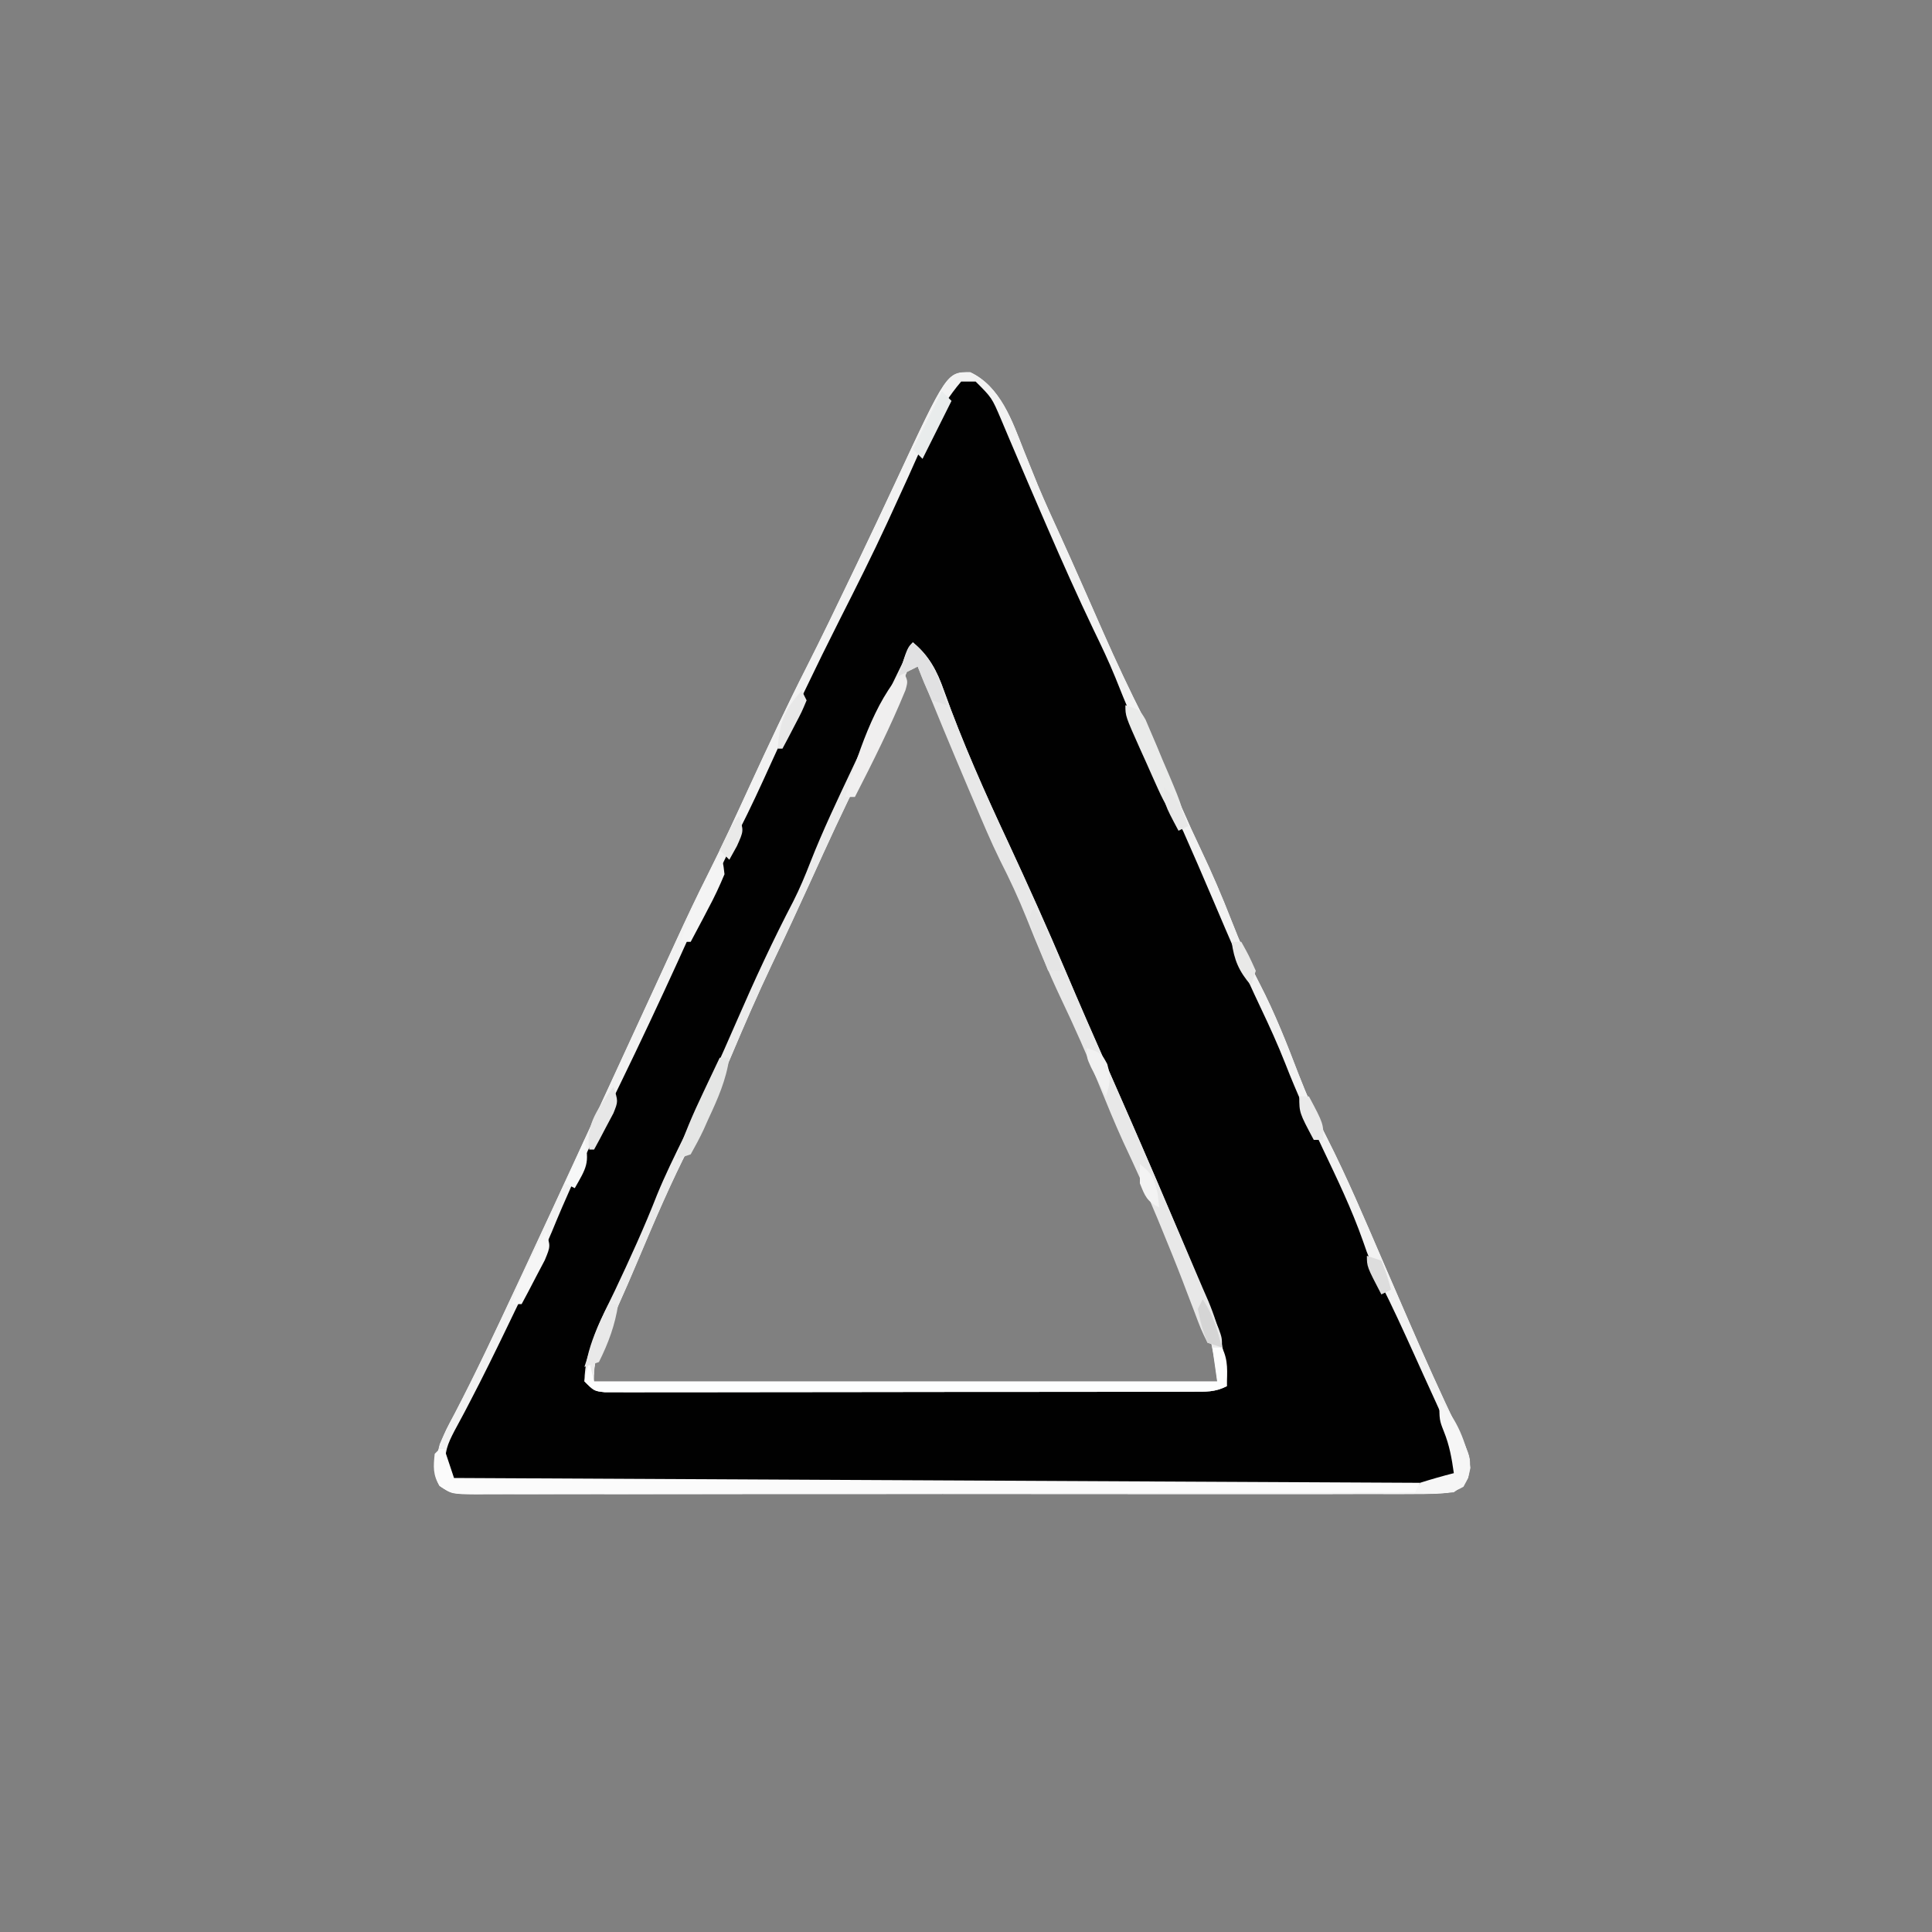 <?xml version="1.0" encoding="UTF-8"?>
<svg version="1.1" xmlns="http://www.w3.org/2000/svg" width="400" height="400">
<rect width="100%" height="100%" fill="#808080" stroke="none"/>
<path d="M0 0 C6.313 2.971 8.735 10.111 11.125 16.188 C11.769 17.786 12.415 19.384 13.062 20.98 C13.394 21.799 13.725 22.617 14.066 23.461 C15.554 27.028 17.165 30.535 18.777 34.048 C20.23 37.231 21.649 40.428 23.062 43.629 C23.565 44.767 24.068 45.904 24.586 47.076 C25.613 49.404 26.639 51.732 27.664 54.061 C30.307 60.034 33.054 65.914 36.013 71.737 C37.69 75.15 39.101 78.653 40.5 82.188 C42.742 87.748 45.105 93.215 47.688 98.625 C50.052 103.579 52.198 108.571 54.188 113.688 C55.92 118.141 57.79 122.446 60 126.688 C63.142 132.767 65.62 139.058 68.058 145.444 C69.785 149.901 71.678 154.181 73.855 158.438 C78.103 166.786 81.73 175.403 85.438 184 C86.941 187.477 88.446 190.954 89.953 194.43 C90.317 195.269 90.681 196.109 91.056 196.974 C94.185 204.179 97.403 211.342 100.788 218.43 C103.853 225.026 103.853 225.026 103.125 229 C102.115 230.613 102.115 230.613 100.125 232 C97.306 232.295 94.708 232.405 91.888 232.381 C91.038 232.386 90.188 232.39 89.313 232.395 C86.454 232.407 83.597 232.398 80.738 232.388 C78.693 232.392 76.649 232.398 74.604 232.404 C69.042 232.418 63.48 232.412 57.918 232.403 C52.106 232.395 46.294 232.402 40.482 232.407 C30.72 232.413 20.958 232.405 11.196 232.391 C-0.1 232.375 -11.397 232.38 -22.693 232.397 C-32.381 232.41 -42.068 232.412 -51.756 232.404 C-57.547 232.4 -63.338 232.399 -69.129 232.409 C-74.572 232.418 -80.016 232.412 -85.459 232.394 C-87.461 232.39 -89.462 232.391 -91.464 232.398 C-94.189 232.406 -96.913 232.396 -99.638 232.381 C-100.836 232.391 -100.836 232.391 -102.058 232.401 C-107.347 232.344 -107.347 232.344 -109.897 230.682 C-111.625 227.711 -110.641 225.223 -109.875 222 C-108.555 218.941 -108.555 218.941 -106.75 215.562 C-102.338 207.092 -98.289 198.464 -94.25 189.812 C-93.611 188.445 -92.971 187.078 -92.332 185.711 C-88.487 177.486 -84.674 169.246 -80.875 161 C-79.945 158.986 -79.016 156.971 -78.086 154.957 C-77.625 153.959 -77.164 152.96 -76.69 151.932 C-75.696 149.778 -74.701 147.624 -73.707 145.471 C-71.001 139.612 -68.3 133.751 -65.605 127.887 C-65.075 126.733 -64.544 125.578 -63.997 124.389 C-62.987 122.195 -61.979 120 -60.972 117.804 C-58.854 113.201 -56.708 108.624 -54.422 104.102 C-51.308 97.934 -48.449 91.651 -45.562 85.375 C-41.789 77.199 -37.982 69.051 -33.903 61.023 C-30.805 54.912 -27.838 48.74 -24.875 42.562 C-24.358 41.486 -23.842 40.409 -23.31 39.3 C-20.676 33.796 -18.065 28.283 -15.491 22.752 C-4.891 0 -4.891 0 0 0 Z M-11.875 59 C-12.215 59.897 -12.556 60.794 -12.906 61.719 C-15.773 69.146 -18.93 76.301 -22.561 83.385 C-26.191 90.517 -29.49 97.793 -32.803 105.077 C-35.485 110.973 -38.21 116.843 -41 122.688 C-43.964 128.91 -46.695 135.214 -49.375 141.562 C-52.017 147.819 -54.767 153.961 -57.875 160 C-61.876 167.782 -65.294 175.778 -68.688 183.84 C-70.086 187.163 -71.519 190.466 -73 193.754 C-73.328 194.485 -73.656 195.216 -73.994 195.969 C-74.605 197.324 -75.221 198.677 -75.844 200.027 C-77.332 203.346 -77.875 205.274 -77.875 209 C-35.305 209 7.265 209 51.125 209 C50.362 202.896 49.764 199.445 47.5 194.062 C47.236 193.428 46.973 192.794 46.701 192.141 C46.139 190.79 45.573 189.44 45.003 188.091 C44.112 185.97 43.245 183.84 42.383 181.707 C39.328 174.162 36.116 166.735 32.652 159.367 C30.894 155.492 29.285 151.569 27.688 147.625 C25.224 141.548 22.58 135.598 19.757 129.68 C17.165 124.198 14.854 118.616 12.609 112.984 C10.974 108.915 9.153 105.012 7.163 101.106 C5.24 97.204 3.571 93.192 1.875 89.188 C1.491 88.286 1.107 87.385 0.711 86.456 C-3.179 77.316 -7.033 68.16 -10.875 59 C-11.205 59 -11.535 59 -11.875 59 Z " fill="#010101" transform="translate(200.875,77)"/>
<path d="M0 0 C6.313 2.971 8.735 10.111 11.125 16.188 C11.769 17.786 12.415 19.384 13.062 20.98 C13.394 21.799 13.725 22.617 14.066 23.461 C15.554 27.028 17.165 30.535 18.777 34.048 C20.23 37.231 21.649 40.428 23.062 43.629 C23.565 44.767 24.068 45.904 24.586 47.076 C25.613 49.404 26.639 51.732 27.664 54.061 C30.307 60.034 33.054 65.914 36.013 71.737 C37.69 75.15 39.101 78.653 40.5 82.188 C42.742 87.748 45.105 93.215 47.688 98.625 C50.052 103.579 52.198 108.571 54.188 113.688 C55.92 118.141 57.79 122.446 60 126.688 C63.142 132.767 65.62 139.058 68.058 145.444 C69.785 149.901 71.678 154.181 73.855 158.438 C78.103 166.786 81.73 175.403 85.438 184 C86.941 187.477 88.446 190.954 89.953 194.43 C90.317 195.269 90.681 196.109 91.056 196.974 C94.185 204.179 97.403 211.342 100.788 218.43 C103.853 225.026 103.853 225.026 103.125 229 C102.115 230.613 102.115 230.613 100.125 232 C97.306 232.295 94.708 232.405 91.888 232.381 C91.038 232.386 90.188 232.39 89.313 232.395 C86.454 232.407 83.597 232.398 80.738 232.388 C78.693 232.392 76.649 232.398 74.604 232.404 C69.042 232.418 63.48 232.412 57.918 232.403 C52.106 232.395 46.294 232.402 40.482 232.407 C30.72 232.413 20.958 232.405 11.196 232.391 C-0.1 232.375 -11.397 232.38 -22.693 232.397 C-32.381 232.41 -42.068 232.412 -51.756 232.404 C-57.547 232.4 -63.338 232.399 -69.129 232.409 C-74.572 232.418 -80.016 232.412 -85.459 232.394 C-87.461 232.39 -89.462 232.391 -91.464 232.398 C-94.189 232.406 -96.913 232.396 -99.638 232.381 C-100.836 232.391 -100.836 232.391 -102.058 232.401 C-107.347 232.344 -107.347 232.344 -109.897 230.682 C-111.625 227.711 -110.641 225.223 -109.875 222 C-108.555 218.941 -108.555 218.941 -106.75 215.562 C-102.338 207.092 -98.289 198.464 -94.25 189.812 C-93.611 188.445 -92.971 187.078 -92.332 185.711 C-88.487 177.486 -84.674 169.246 -80.875 161 C-79.945 158.986 -79.016 156.971 -78.086 154.957 C-77.625 153.959 -77.164 152.96 -76.69 151.932 C-75.696 149.778 -74.701 147.624 -73.707 145.471 C-71.001 139.612 -68.3 133.751 -65.605 127.887 C-65.075 126.733 -64.544 125.578 -63.997 124.389 C-62.987 122.195 -61.979 120 -60.972 117.804 C-58.854 113.201 -56.708 108.624 -54.422 104.102 C-51.308 97.934 -48.449 91.651 -45.562 85.375 C-41.789 77.199 -37.982 69.051 -33.903 61.023 C-30.805 54.912 -27.838 48.74 -24.875 42.562 C-24.358 41.486 -23.842 40.409 -23.31 39.3 C-20.676 33.796 -18.065 28.283 -15.491 22.752 C-4.891 0 -4.891 0 0 0 Z M-1.875 2 C-6.874 7.841 -9.689 14.722 -12.812 21.688 C-13.959 24.21 -15.113 26.729 -16.27 29.246 C-16.712 30.21 -16.712 30.21 -17.164 31.194 C-20.288 37.958 -23.633 44.604 -27 51.25 C-31.975 61.088 -36.709 71.004 -41.254 81.048 C-43.38 85.744 -45.526 90.409 -47.875 95 C-52.439 103.93 -56.461 113.132 -60.622 122.255 C-64.399 130.529 -68.265 138.756 -72.238 146.938 C-72.544 147.568 -72.85 148.199 -73.166 148.849 C-74.71 152.034 -76.259 155.217 -77.814 158.397 C-80.959 164.856 -83.894 171.354 -86.61 178.005 C-88.937 183.514 -91.574 188.873 -94.188 194.25 C-94.754 195.426 -95.321 196.603 -95.905 197.815 C-98.388 202.954 -100.888 208.076 -103.535 213.133 C-104.106 214.231 -104.106 214.231 -104.688 215.351 C-105.372 216.655 -106.068 217.953 -106.779 219.243 C-108.229 222.009 -108.9 223.702 -108.633 226.852 C-108.065 228.954 -108.065 228.954 -106.875 230 C-104.224 230.102 -101.599 230.139 -98.948 230.134 C-97.687 230.137 -97.687 230.137 -96.4 230.141 C-93.561 230.147 -90.722 230.146 -87.883 230.145 C-85.857 230.148 -83.83 230.152 -81.804 230.155 C-76.283 230.164 -70.763 230.167 -65.242 230.167 C-60.642 230.168 -56.042 230.172 -51.441 230.175 C-40.593 230.184 -29.745 230.186 -18.897 230.185 C-7.687 230.185 3.524 230.195 14.734 230.211 C24.341 230.224 33.949 230.229 43.557 230.229 C49.302 230.229 55.048 230.231 60.794 230.242 C66.195 230.252 71.597 230.252 76.998 230.245 C78.986 230.243 80.973 230.246 82.961 230.252 C85.664 230.26 88.367 230.255 91.071 230.247 C92.263 230.255 92.263 230.255 93.48 230.263 C97.765 230.393 97.765 230.393 101.125 228 C100.782 223.348 99.238 219.569 97.324 215.352 C97.047 214.735 96.769 214.119 96.483 213.484 C95.599 211.528 94.706 209.577 93.812 207.625 C93.224 206.323 92.636 205.021 92.049 203.719 C89.72 198.573 87.383 193.437 84.82 188.402 C83.417 185.586 82.296 182.916 81.312 179.938 C78.985 173.33 75.977 167.088 72.967 160.772 C70.224 154.999 67.568 149.207 65.25 143.25 C63.694 139.293 61.952 135.465 60.125 131.625 C56.672 124.357 53.521 116.968 50.375 109.562 C46.01 99.291 41.5 89.103 36.778 78.99 C34.374 73.821 32.149 68.624 30.063 63.318 C28.685 59.912 27.102 56.618 25.5 53.312 C22.207 46.416 19.098 39.451 16.062 32.438 C15.429 30.976 15.429 30.976 14.782 29.485 C12.853 25.024 10.935 20.558 9.039 16.082 C8.723 15.343 8.408 14.605 8.082 13.844 C7.505 12.493 6.933 11.139 6.369 9.783 C4.475 5.345 4.475 5.345 1.125 2 C0.135 2 -0.855 2 -1.875 2 Z " fill="#F2F2F2" transform="translate(200.875,77)"/>
<path d="M0 0 C3.453 3.037 4.91 5.687 6.438 10 C10.291 20.742 14.912 31.107 19.75 41.438 C23.855 50.267 27.837 59.13 31.636 68.095 C34.53 74.924 37.503 81.716 40.5 88.5 C45.022 98.754 49.509 109.021 53.872 119.344 C54.657 121.193 55.449 123.039 56.245 124.883 C57.51 127.812 58.756 130.749 60 133.688 C60.386 134.572 60.772 135.457 61.17 136.368 C63.635 142.261 64.727 147.619 65 154 C62.467 155.267 60.712 155.129 57.876 155.134 C56.79 155.138 55.705 155.142 54.587 155.147 C52.793 155.146 52.793 155.146 50.963 155.145 C49.708 155.149 48.452 155.152 47.159 155.155 C43.711 155.164 40.262 155.167 36.814 155.167 C33.939 155.168 31.063 155.172 28.188 155.175 C21.407 155.184 14.625 155.186 7.844 155.185 C0.84 155.185 -6.164 155.195 -13.167 155.211 C-19.174 155.224 -25.181 155.229 -31.188 155.229 C-34.778 155.229 -38.369 155.231 -41.959 155.242 C-45.961 155.253 -49.962 155.249 -53.963 155.243 C-55.159 155.249 -56.355 155.254 -57.587 155.26 C-58.672 155.256 -59.757 155.252 -60.876 155.247 C-61.822 155.248 -62.769 155.248 -63.745 155.249 C-66 155 -66 155 -68 153 C-67.897 146.094 -64.618 140.31 -61.688 134.188 C-58.595 127.647 -55.608 121.127 -52.972 114.388 C-51.314 110.316 -49.366 106.388 -47.438 102.438 C-43.569 94.429 -39.918 86.345 -36.375 78.188 C-32.75 69.847 -28.962 61.66 -24.754 53.598 C-23.423 50.971 -22.311 48.311 -21.246 45.566 C-18.635 38.91 -15.56 32.476 -12.509 26.013 C-11.499 23.873 -10.493 21.732 -9.488 19.59 C-6.401 13.021 -3.293 6.469 0 0 Z M0 3 C-0.34 3.897 -0.681 4.794 -1.031 5.719 C-3.898 13.146 -7.055 20.301 -10.686 27.385 C-14.316 34.517 -17.615 41.793 -20.928 49.077 C-23.61 54.973 -26.335 60.843 -29.125 66.688 C-32.089 72.91 -34.82 79.214 -37.5 85.562 C-40.142 91.819 -42.892 97.961 -46 104 C-50.001 111.782 -53.419 119.778 -56.812 127.84 C-58.211 131.163 -59.644 134.466 -61.125 137.754 C-61.453 138.485 -61.781 139.216 -62.119 139.969 C-62.73 141.324 -63.346 142.677 -63.969 144.027 C-65.457 147.346 -66 149.274 -66 153 C-23.43 153 19.14 153 63 153 C62.237 146.896 61.639 143.445 59.375 138.062 C59.111 137.428 58.848 136.794 58.576 136.141 C58.014 134.79 57.448 133.44 56.878 132.091 C55.987 129.97 55.12 127.84 54.258 125.707 C51.203 118.162 47.991 110.735 44.527 103.367 C42.769 99.492 41.16 95.569 39.562 91.625 C37.099 85.548 34.455 79.598 31.632 73.68 C29.04 68.198 26.729 62.616 24.484 56.984 C22.849 52.915 21.028 49.012 19.038 45.106 C17.115 41.204 15.446 37.192 13.75 33.188 C13.366 32.286 12.982 31.385 12.586 30.456 C8.696 21.316 4.842 12.16 1 3 C0.67 3 0.34 3 0 3 Z " fill="#EBEBEB" transform="translate(189,133)"/>
<path d="M0 0 C0.33 0 0.66 0 1 0 C1.66 1.98 2.32 3.96 3 6 C69 6.33 135 6.66 203 7 C202.67 7.66 202.34 8.32 202 9 C175.975 9.07 149.95 9.123 123.925 9.155 C111.842 9.171 99.759 9.192 87.676 9.226 C77.147 9.256 66.618 9.276 56.089 9.282 C50.511 9.286 44.934 9.295 39.356 9.317 C34.111 9.337 28.865 9.344 23.62 9.339 C21.691 9.34 19.762 9.346 17.833 9.358 C15.206 9.372 12.58 9.369 9.954 9.361 C9.184 9.37 8.415 9.378 7.622 9.387 C2.501 9.344 2.501 9.344 0.019 7.642 C-1.404 5.349 -1.278 3.642 -1 1 C-0.67 0.67 -0.34 0.34 0 0 Z " fill="#FBFBFB" transform="translate(91,300)"/>
<path d="M0 0 C3.453 3.037 4.91 5.687 6.438 10 C10.291 20.742 14.912 31.107 19.75 41.438 C23.855 50.267 27.837 59.13 31.636 68.095 C34.53 74.924 37.503 81.716 40.5 88.5 C47.187 103.661 53.746 118.868 60.062 134.188 C60.654 135.615 60.654 135.615 61.258 137.071 C61.618 137.949 61.977 138.826 62.348 139.73 C62.667 140.508 62.987 141.286 63.317 142.087 C64 144 64 144 64 146 C63.01 145.67 62.02 145.34 61 145 C59.641 142.219 59.641 142.219 58.25 138.5 C57.725 137.127 57.199 135.755 56.672 134.383 C56.399 133.664 56.127 132.945 55.846 132.204 C54.452 128.572 52.98 124.973 51.5 121.375 C51.205 120.657 50.91 119.939 50.606 119.199 C48.392 113.85 45.99 108.606 43.527 103.367 C41.769 99.492 40.16 95.569 38.562 91.625 C36.099 85.548 33.455 79.598 30.632 73.68 C28.04 68.198 25.729 62.616 23.484 56.984 C21.85 52.918 20.031 49.018 18.042 45.115 C16.097 41.168 14.406 37.111 12.688 33.062 C12.301 32.156 11.914 31.25 11.516 30.316 C7.939 21.907 4.449 13.462 1 5 C-0.98 5.99 -0.98 5.99 -3 7 C-1.125 1.125 -1.125 1.125 0 0 Z " fill="#E8E8E8" transform="translate(189,133)"/>
<path d="M0 0 C0.66 0 1.32 0 2 0 C3.354 2.709 3.065 5.009 3 8 C0.467 9.267 -1.288 9.129 -4.124 9.134 C-5.21 9.138 -6.295 9.142 -7.413 9.147 C-9.207 9.146 -9.207 9.146 -11.037 9.145 C-12.292 9.149 -13.548 9.152 -14.841 9.155 C-18.289 9.164 -21.738 9.167 -25.186 9.167 C-28.061 9.168 -30.937 9.172 -33.812 9.175 C-40.593 9.184 -47.375 9.186 -54.156 9.185 C-61.16 9.185 -68.164 9.195 -75.167 9.211 C-81.174 9.224 -87.181 9.229 -93.188 9.229 C-96.778 9.229 -100.369 9.231 -103.959 9.242 C-107.961 9.253 -111.962 9.249 -115.963 9.243 C-117.757 9.251 -117.757 9.251 -119.587 9.26 C-120.672 9.256 -121.757 9.252 -122.876 9.247 C-123.822 9.248 -124.769 9.248 -125.745 9.249 C-128 9 -128 9 -130 7 C-129.625 4.875 -129.625 4.875 -129 3 C-128.67 4.32 -128.34 5.64 -128 7 C-85.43 7 -42.86 7 1 7 C0.67 4.69 0.34 2.38 0 0 Z " fill="#FDFEFE" transform="translate(251,279)"/>
<path d="M0 0 C1 2 1 2 0.469 3.891 C-2.639 11.459 -6.268 18.725 -10 26 C-10.66 26 -11.32 26 -12 26 C-9.748 18.118 -5.926 5.926 0 0 Z " fill="#F0EFEF" transform="translate(187,139)"/>
<path d="M0 0 C3 1 3 1 4.167 2.978 C4.709 4.251 4.709 4.251 5.262 5.551 C5.658 6.477 6.054 7.403 6.463 8.357 C7.069 9.82 7.069 9.82 7.688 11.312 C8.103 12.276 8.519 13.24 8.947 14.232 C12 21.466 12 21.466 12 26 C9.792 23.227 8.19 20.535 6.738 17.305 C6.342 16.424 5.946 15.544 5.537 14.637 C5.133 13.725 4.729 12.814 4.312 11.875 C3.689 10.496 3.689 10.496 3.053 9.09 C0 2.263 0 2.263 0 0 Z " fill="#EAEBEA" transform="translate(233,146)"/>
<path d="M0 0 C3.648 3.648 5.667 8.809 6.438 13.875 C6 16 6 16 5 17.812 C1.76 19.736 -1.283 19.183 -5 19 C-4.67 18.34 -4.34 17.68 -4 17 C-1.686 16.269 0.648 15.599 3 15 C2.573 11.943 2.099 9.245 0.938 6.375 C0 4 0 4 0 0 Z " fill="#F6F6F6" transform="translate(298,290)"/>
<path d="M0 0 C0.66 0 1.32 0 2 0 C1.334 4.647 -0.41 8.536 -2.375 12.75 C-2.679 13.434 -2.983 14.119 -3.297 14.824 C-4.115 16.59 -5.051 18.301 -6 20 C-6.99 20.33 -7.98 20.66 -9 21 C-7.506 16.157 -5.55 11.686 -3.375 7.125 C-2.888 6.092 -2.888 6.092 -2.391 5.039 C-1.597 3.358 -0.799 1.679 0 0 Z " fill="#E5E6E5" transform="translate(149,219)"/>
<path d="M0 0 C0.715 1.547 0.715 1.547 1 4 C-0.054 6.539 -1.14 8.845 -2.438 11.25 C-2.776 11.9 -3.114 12.549 -3.463 13.219 C-4.298 14.818 -5.148 16.41 -6 18 C-6.66 18 -7.32 18 -8 18 C-6.105 11.482 -3.482 5.822 0 0 Z " fill="#F4F4F4" transform="translate(149,177)"/>
<path d="M0 0 C4.436 3.518 5.52 7.754 7 13 C6.01 12.67 5.02 12.34 4 12 C2.312 8.438 2.312 8.438 1 5 C-0.98 5.99 -0.98 5.99 -3 7 C-1.125 1.125 -1.125 1.125 0 0 Z " fill="#E1E1E2" transform="translate(189,133)"/>
<path d="M0 0 C1 3 1 3 -0.215 5.918 C-0.783 6.997 -1.352 8.076 -1.938 9.188 C-2.503 10.274 -3.069 11.361 -3.652 12.48 C-4.097 13.312 -4.542 14.143 -5 15 C-5.66 15 -6.32 15 -7 15 C-5.455 9.521 -2.845 4.886 0 0 Z " fill="#F6F6F6" transform="translate(113,255)"/>
<path d="M0 0 C0.66 0 1.32 0 2 0 C1.342 4.343 -0.036 8.073 -2 12 C-2.99 12.33 -3.98 12.66 -5 13 C-4.546 11.582 -4.086 10.166 -3.625 8.75 C-3.242 7.567 -3.242 7.567 -2.852 6.359 C-2.048 4.134 -1.103 2.091 0 0 Z " fill="#E9E9E9" transform="translate(126,270)"/>
<path d="M0 0 C1.827 2.741 2.937 5.138 4.125 8.188 C4.478 9.089 4.831 9.99 5.195 10.918 C5.461 11.605 5.726 12.292 6 13 C5.01 13 4.02 13 3 13 C2.303 11.212 1.618 9.419 0.938 7.625 C0.555 6.627 0.172 5.63 -0.223 4.602 C-1 2 -1 2 0 0 Z " fill="#E5E5E5" transform="translate(214,188)"/>
<path d="M0 0 C0.66 0.66 1.32 1.32 2 2 C0.02 5.96 -1.96 9.92 -4 14 C-4.66 13.34 -5.32 12.68 -6 12 C-4.02 8.04 -2.04 4.08 0 0 Z " fill="#E9ECEC" transform="translate(195,81)"/>
<path d="M0 0 C1 3 1 3 0.004 5.48 C-0.472 6.374 -0.947 7.267 -1.438 8.188 C-1.911 9.089 -2.384 9.99 -2.871 10.918 C-3.244 11.605 -3.616 12.292 -4 13 C-4.33 13 -4.66 13 -5 13 C-5.839 7.633 -2.921 4.204 0 0 Z " fill="#E7E7E7" transform="translate(127,225)"/>
<path d="M0 0 C0.33 0.66 0.66 1.32 1 2 C0.004 4.383 0.004 4.383 -1.438 7.125 C-1.911 8.035 -2.384 8.945 -2.871 9.883 C-3.244 10.581 -3.616 11.28 -4 12 C-4.33 12 -4.66 12 -5 12 C-4.585 6.712 -3.648 3.883 0 0 Z " fill="#E8E8E8" transform="translate(166,143)"/>
<path d="M0 0 C2.19 3.285 2.998 6.207 4 10 C3.01 9.67 2.02 9.34 1 9 C-0.25 5.562 -0.25 5.562 -1 2 C-0.67 1.34 -0.34 0.68 0 0 Z " fill="#D5D5D5" transform="translate(249,269)"/>
<path d="M0 0 C0.66 0 1.32 0 2 0 C5 5.625 5 5.625 5 9 C4.34 9 3.68 9 3 9 C0 3.375 0 3.375 0 0 Z " fill="#EAEAEA" transform="translate(269,227)"/>
<path d="M0 0 C3 1 3 1 4.25 3.312 C5.046 6.166 4.821 7.248 4 10 C3.328 8.711 2.663 7.419 2 6.125 C1.629 5.406 1.258 4.686 0.875 3.945 C0 2 0 2 0 0 Z " fill="#F1F1F1" transform="translate(225,217)"/>
<path d="M0 0 C1.192 4.766 0.342 5.879 -2 10 C-2.66 9.67 -3.32 9.34 -4 9 C-2.68 6.03 -1.36 3.06 0 0 Z " fill="#F7F8F8" transform="translate(121,236)"/>
<path d="M0 0 C0.66 0 1.32 0 2 0 C3.562 2.812 3.562 2.812 5 6 C4.67 6.99 4.34 7.98 4 9 C1.497 6.062 0.531 3.821 0 0 Z " fill="#E9E9E8" transform="translate(255,195)"/>
<path d="M0 0 C1 3 1 3 -0.438 6.188 C-1.211 7.58 -1.211 7.58 -2 9 C-2.66 8.34 -3.32 7.68 -4 7 C-1.125 1.125 -1.125 1.125 0 0 Z " fill="#EAEAE9" transform="translate(153,169)"/>
<path d="M0 0 C0.99 0.33 1.98 0.66 3 1 C4.188 4.062 4.188 4.062 5 7 C4.01 7.495 4.01 7.495 3 8 C0 2.25 0 2.25 0 0 Z " fill="#DDDDDD" transform="translate(283,260)"/>
<path d="M0 0 C2.523 1.974 2.993 2.967 3.688 6.188 C3.791 7.116 3.894 8.044 4 9 C1.431 7.716 1.053 6.634 0 4 C0 2.68 0 1.36 0 0 Z " fill="#F3F3F3" transform="translate(236,241)"/>
<path d="M0 0 C2.724 2.353 3.814 4.625 5 8 C4.01 8.495 4.01 8.495 3 9 C0 3.375 0 3.375 0 0 Z " fill="#E8E8E8" transform="translate(241,163)"/>
</svg>
